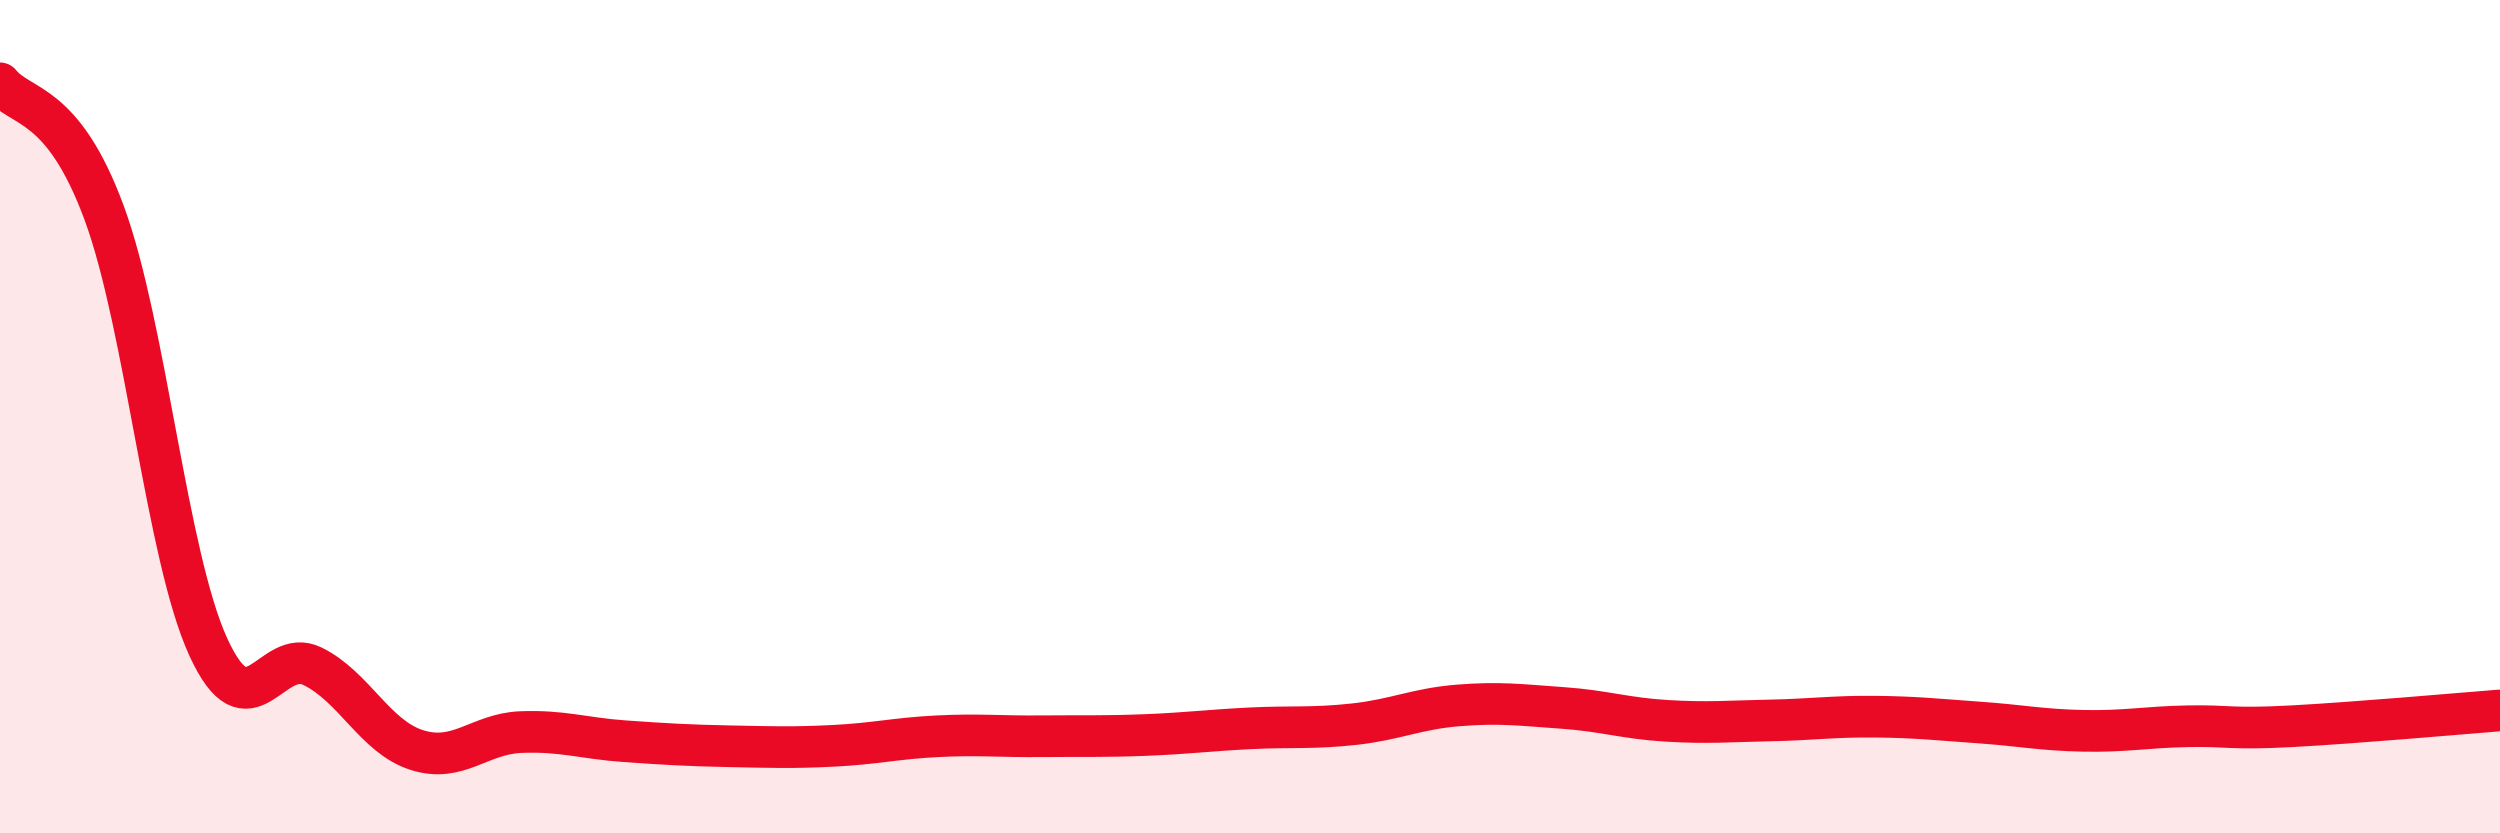 
    <svg width="60" height="20" viewBox="0 0 60 20" xmlns="http://www.w3.org/2000/svg">
      <path
        d="M 0,2 C 0.5,2.62 1.5,2.4 2.5,5.11 C 3.5,7.82 4,13.35 5,15.53 C 6,17.71 6.5,15.5 7.5,15.99 C 8.5,16.48 9,17.68 10,18 C 11,18.32 11.5,17.61 12.5,17.57 C 13.5,17.53 14,17.72 15,17.79 C 16,17.86 16.5,17.89 17.5,17.91 C 18.5,17.93 19,17.95 20,17.9 C 21,17.85 21.5,17.72 22.5,17.67 C 23.5,17.62 24,17.68 25,17.67 C 26,17.66 26.5,17.68 27.5,17.64 C 28.5,17.6 29,17.53 30,17.48 C 31,17.43 31.5,17.49 32.5,17.38 C 33.5,17.27 34,17.01 35,16.93 C 36,16.85 36.5,16.92 37.5,16.99 C 38.5,17.06 39,17.24 40,17.3 C 41,17.36 41.5,17.31 42.5,17.29 C 43.5,17.27 44,17.19 45,17.2 C 46,17.21 46.5,17.27 47.5,17.34 C 48.5,17.41 49,17.52 50,17.54 C 51,17.56 51.5,17.45 52.5,17.43 C 53.5,17.41 53.5,17.51 55,17.43 C 56.5,17.35 59,17.13 60,17.05L60 20L0 20Z"
        fill="#EB0A25"
        opacity="0.1"
        stroke-linecap="round"
        stroke-linejoin="round"
      />
      <path
        d="M 0,2 C 0.5,2.62 1.5,2.4 2.5,5.11 C 3.5,7.82 4,13.35 5,15.53 C 6,17.71 6.5,15.5 7.5,15.99 C 8.5,16.48 9,17.68 10,18 C 11,18.32 11.5,17.61 12.5,17.57 C 13.5,17.53 14,17.72 15,17.79 C 16,17.86 16.5,17.89 17.5,17.91 C 18.5,17.93 19,17.95 20,17.9 C 21,17.85 21.5,17.72 22.5,17.67 C 23.5,17.62 24,17.68 25,17.67 C 26,17.66 26.5,17.68 27.5,17.64 C 28.5,17.6 29,17.53 30,17.48 C 31,17.43 31.5,17.49 32.5,17.38 C 33.5,17.27 34,17.01 35,16.93 C 36,16.85 36.5,16.92 37.5,16.99 C 38.5,17.06 39,17.24 40,17.3 C 41,17.36 41.5,17.31 42.5,17.29 C 43.5,17.27 44,17.19 45,17.2 C 46,17.21 46.5,17.27 47.5,17.34 C 48.5,17.41 49,17.52 50,17.54 C 51,17.56 51.5,17.45 52.5,17.43 C 53.5,17.41 53.5,17.51 55,17.43 C 56.5,17.35 59,17.13 60,17.05"
        stroke="#EB0A25"
        stroke-width="1"
        fill="none"
        stroke-linecap="round"
        stroke-linejoin="round"
      />
    </svg>
  